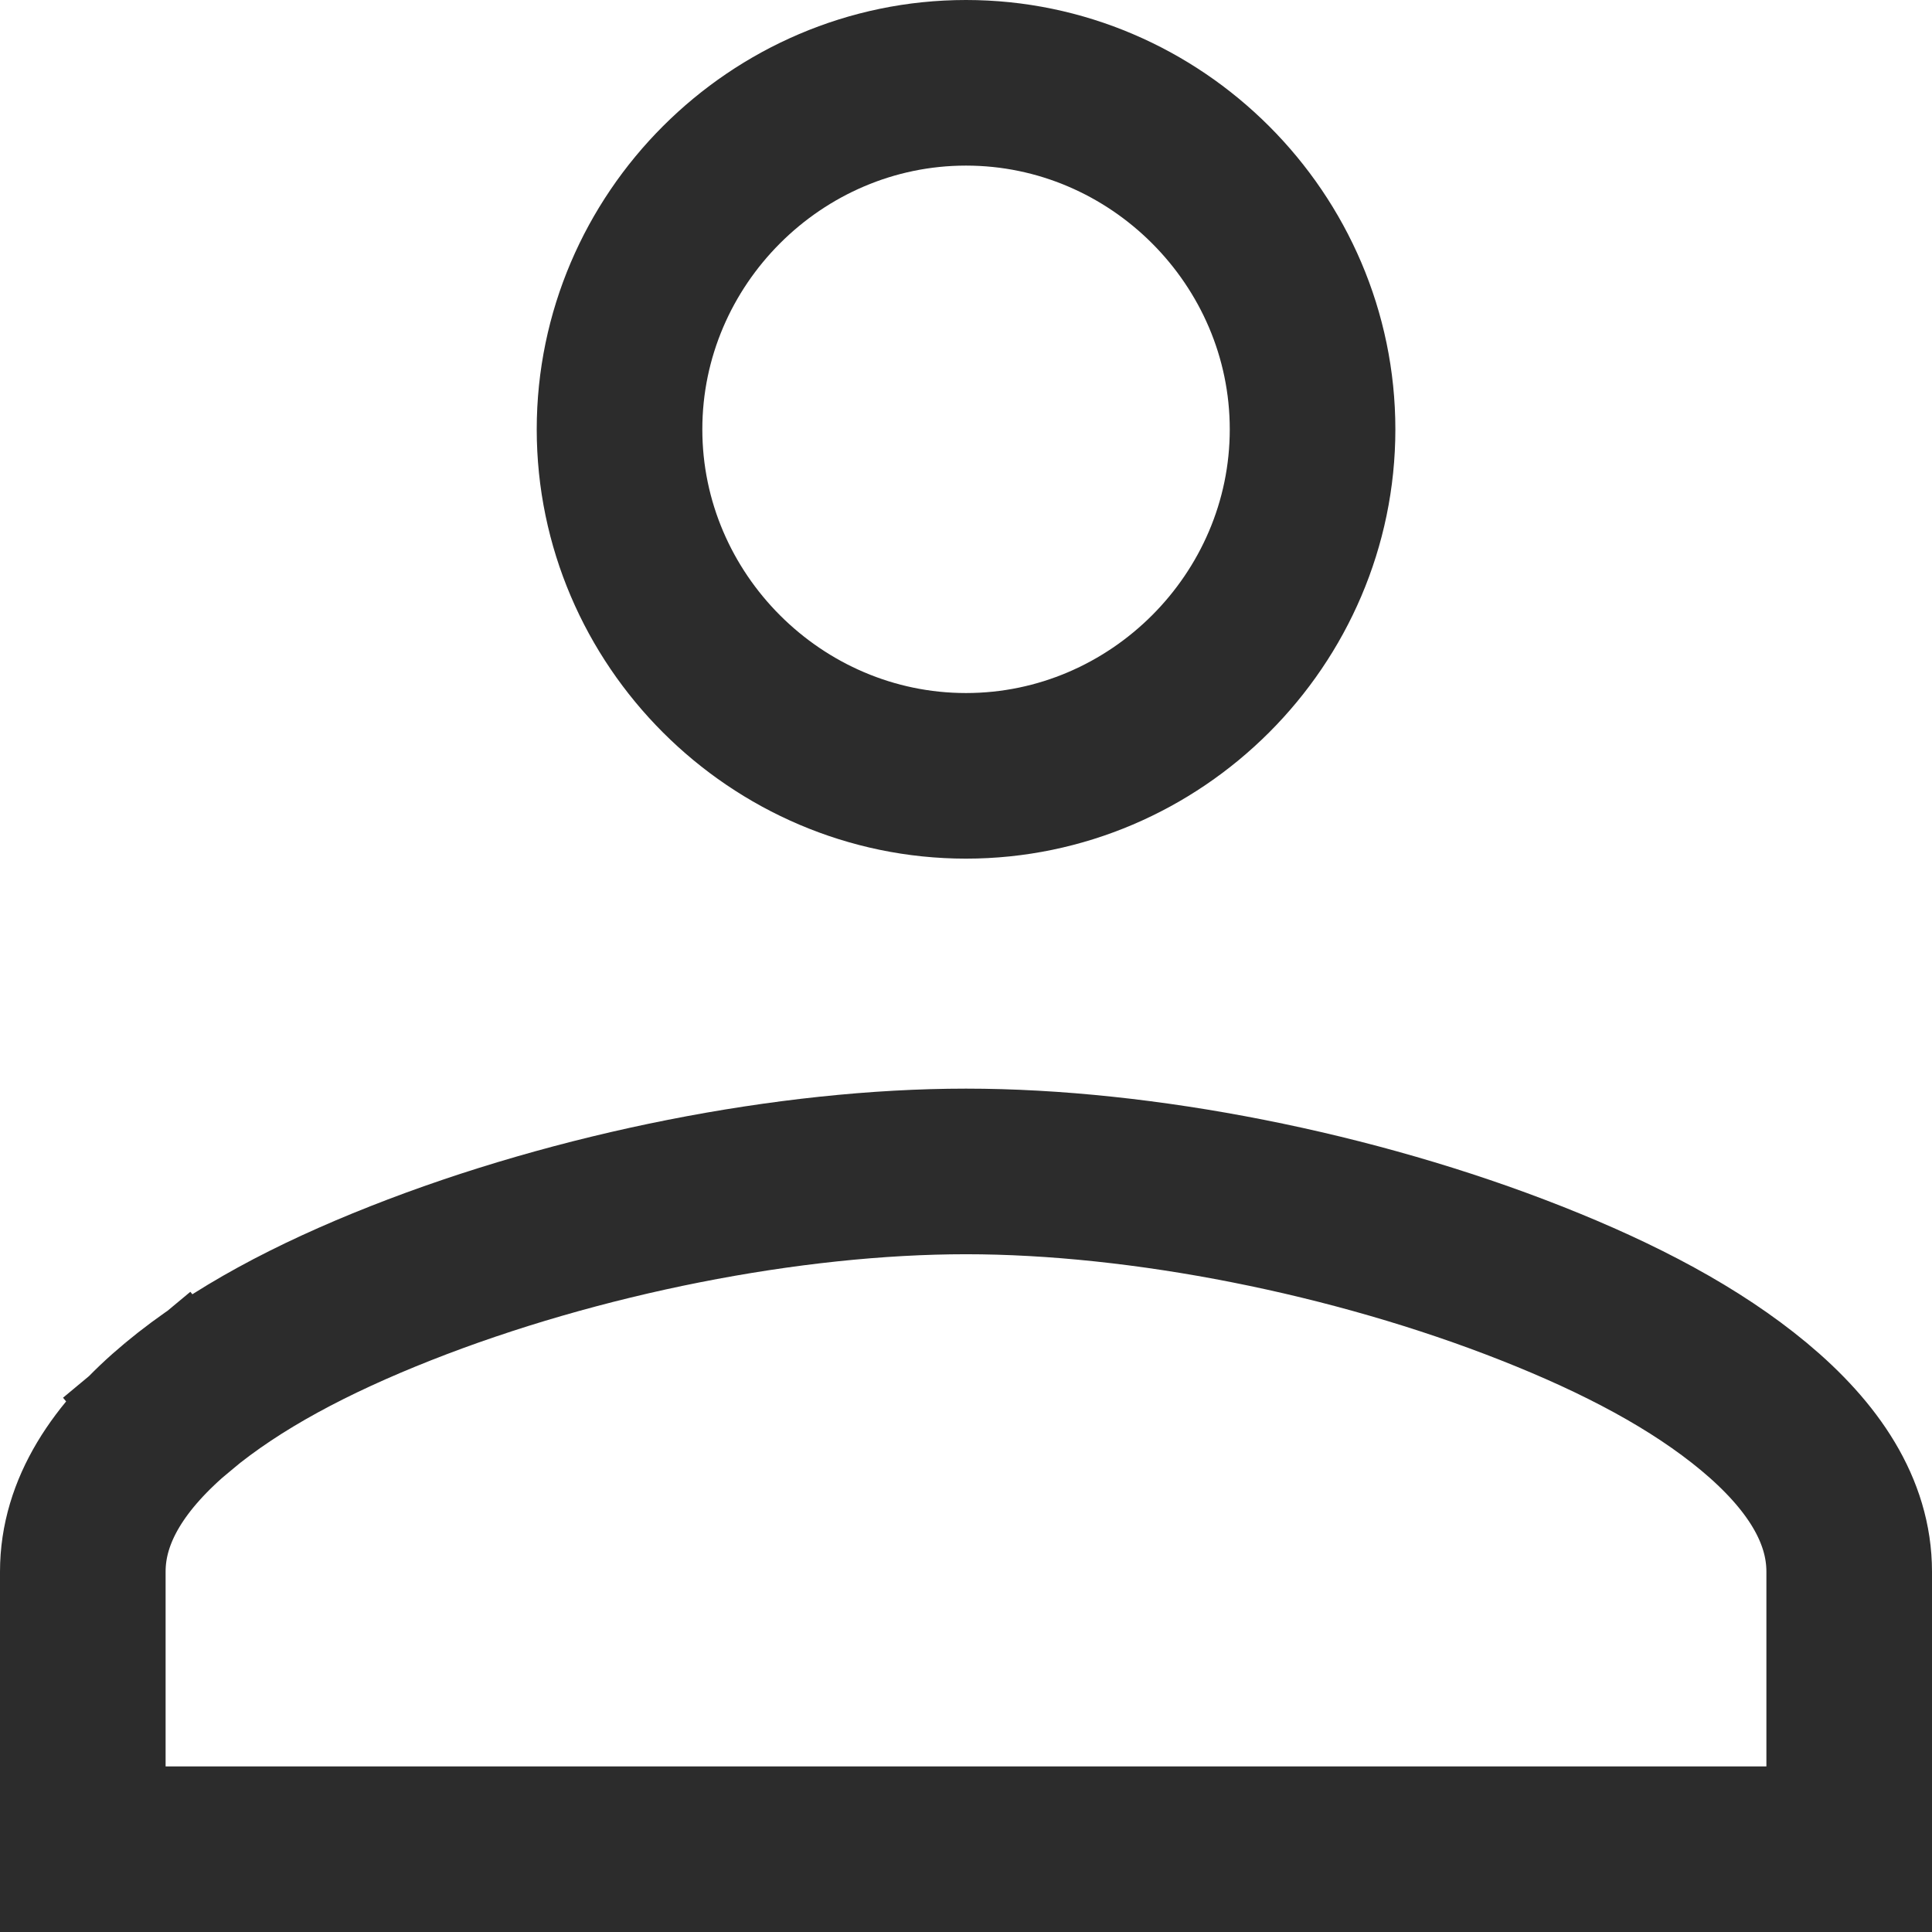 <svg width="21" height="21" viewBox="0 0 21 21" fill="none" xmlns="http://www.w3.org/2000/svg"> <path d="M6.734 4.667C6.734 2.6 8.434 0.9 10.5 0.9C12.567 0.9 14.267 2.6 14.267 4.667C14.267 6.733 12.567 8.433 10.5 8.433C8.434 8.433 6.734 6.733 6.734 4.667Z" stroke="#2C2C2C" stroke-width="1.8"/> <path d="M4.354 13.949C6.285 13.187 8.586 12.733 10.5 12.733C12.414 12.733 14.715 13.187 16.645 13.949C17.613 14.331 18.432 14.764 19.064 15.289C19.707 15.824 20.1 16.42 20.1 17.083V19.833V20.1H0.9V17.083C0.9 16.42 1.293 15.824 1.936 15.289L1.377 14.617L1.936 15.289C2.568 14.764 3.387 14.331 4.354 13.949Z" stroke="#2C2C2C" stroke-width="1.8"/> </svg>